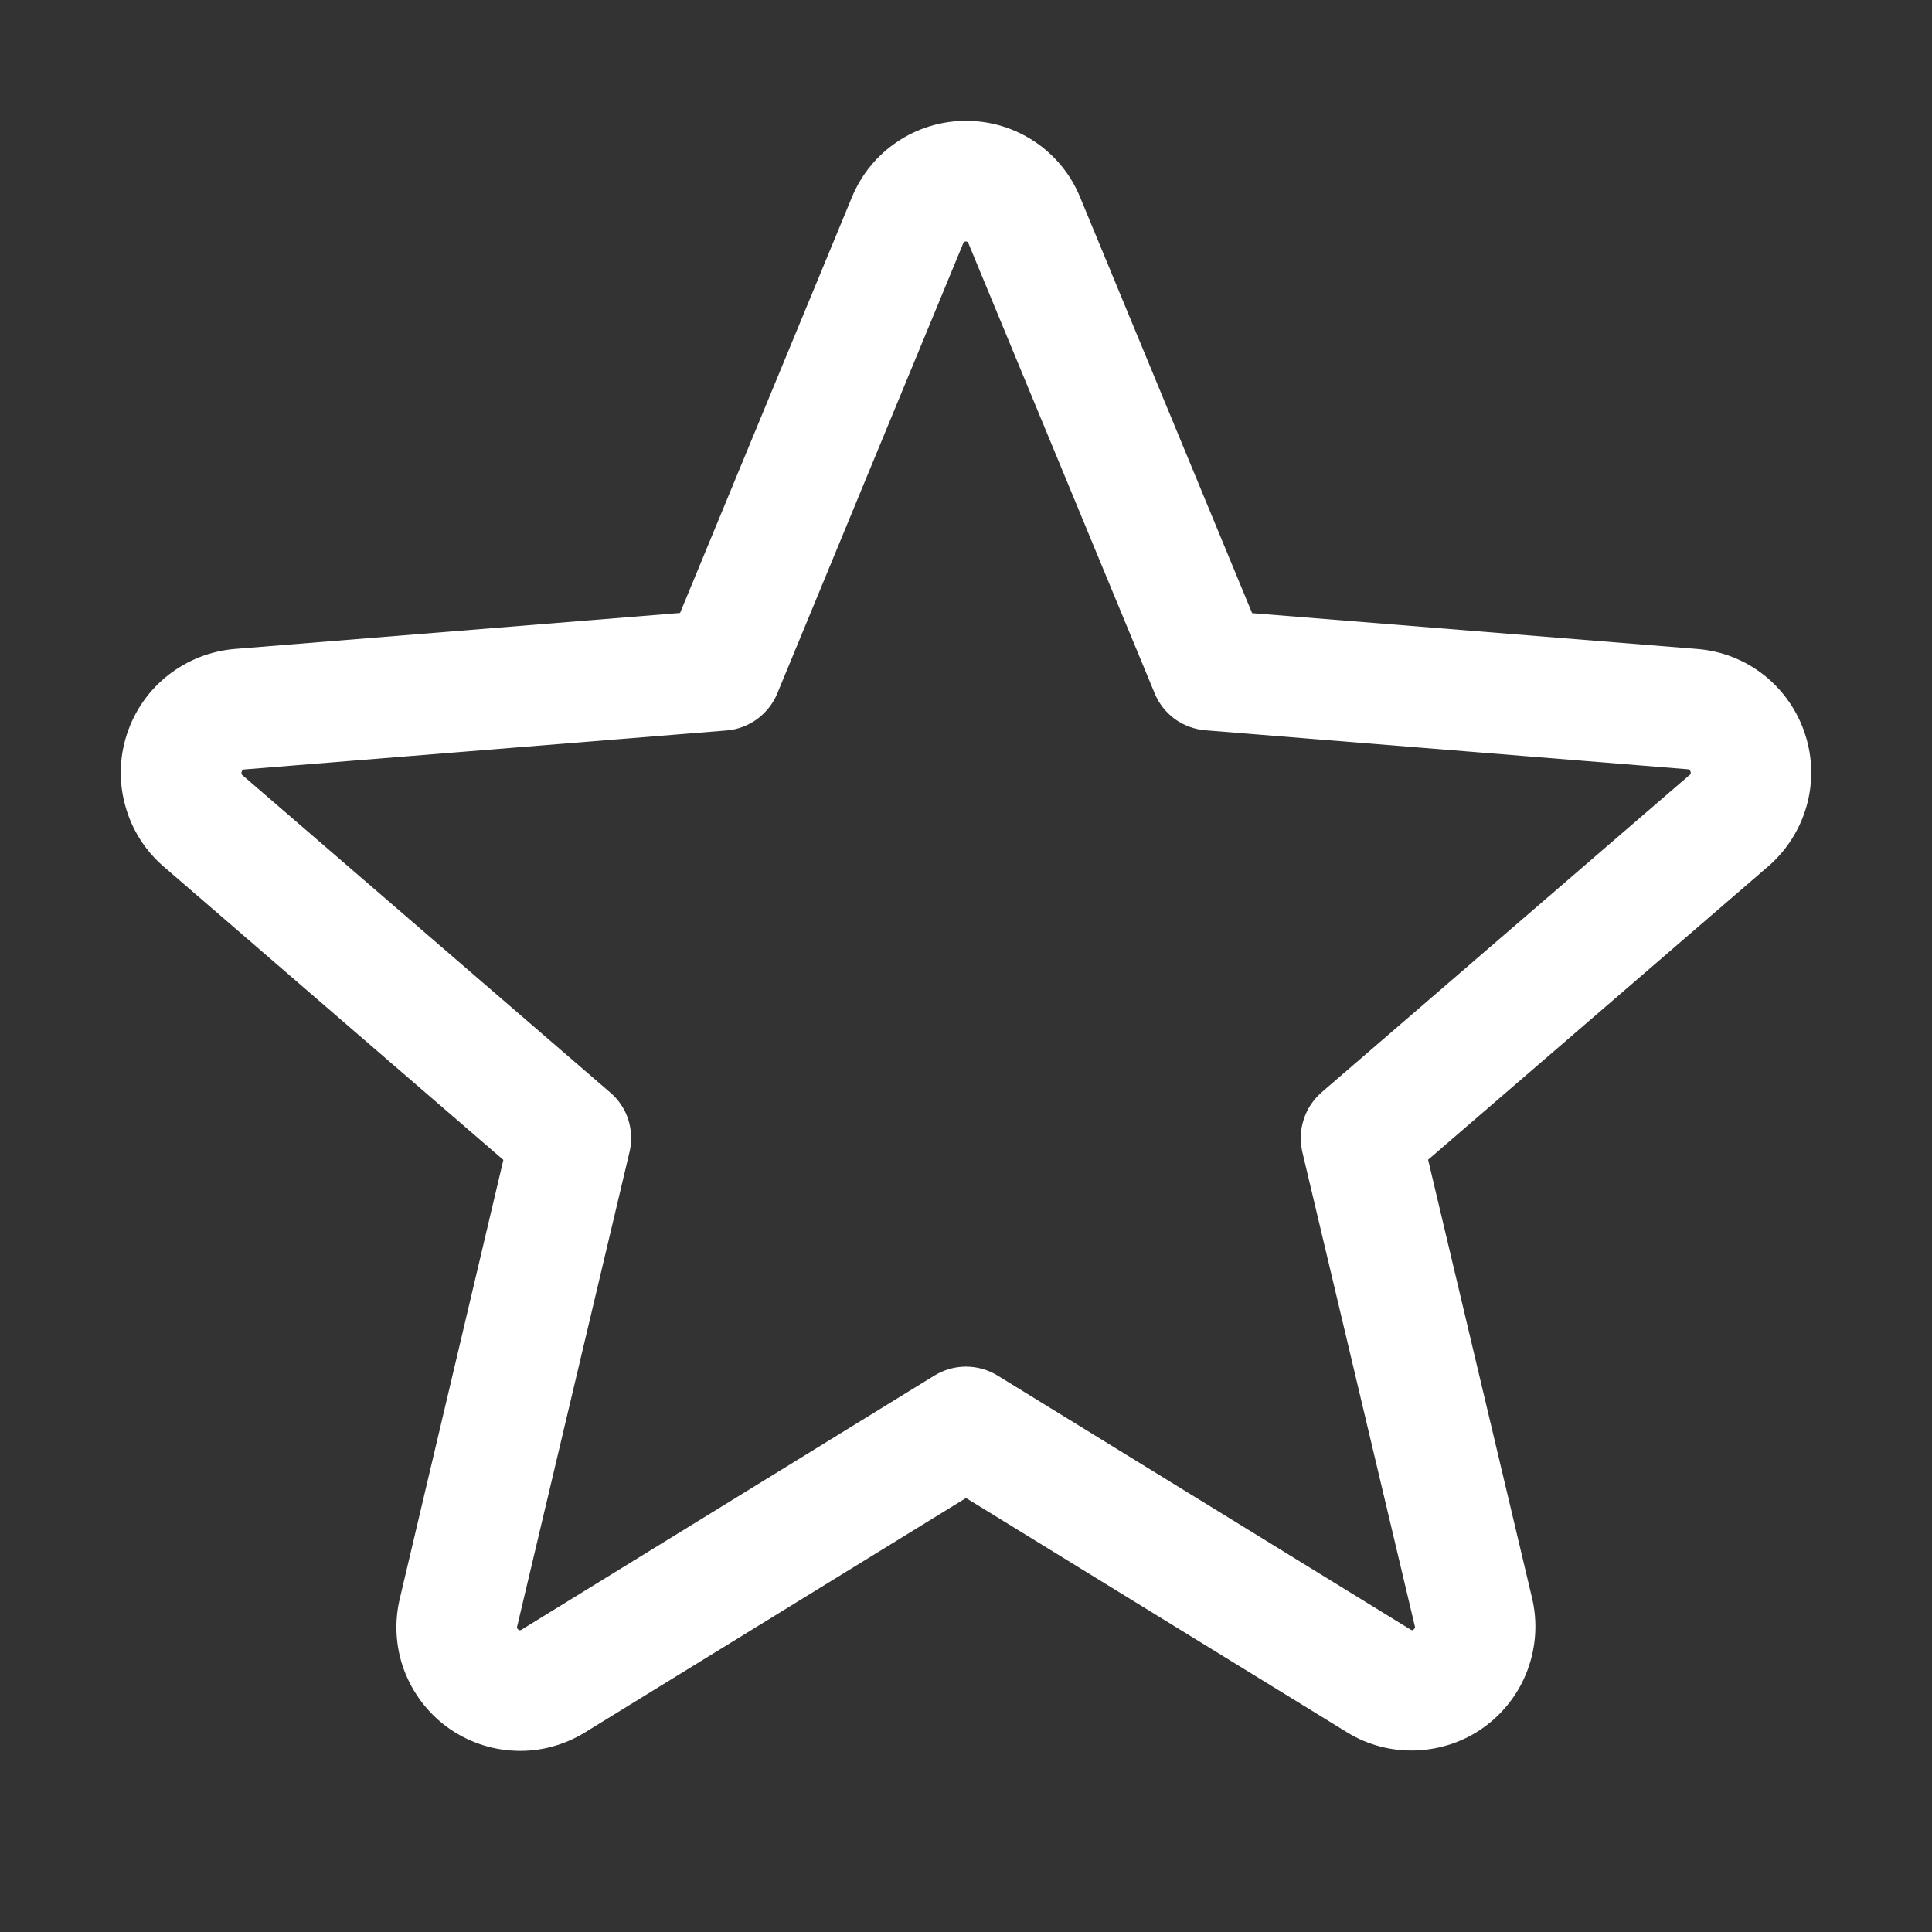 <svg width="11" height="11" viewBox="0 0 11 11" fill="none" xmlns="http://www.w3.org/2000/svg">
<rect x="0" y="0" width="11" height="11" fill="#333333" stroke="none"/>
<path d="M10.277 4.179C10.234 4.047 10.153 3.931 10.044 3.844C9.935 3.758 9.803 3.706 9.664 3.695L7.129 3.491L6.15 1.124C6.098 0.995 6.007 0.884 5.892 0.807C5.776 0.729 5.64 0.688 5.5 0.688C5.361 0.688 5.224 0.729 5.109 0.807C4.993 0.884 4.903 0.995 4.85 1.124L3.872 3.49L1.335 3.695C1.197 3.707 1.065 3.759 0.955 3.846C0.846 3.932 0.765 4.049 0.722 4.182C0.679 4.314 0.676 4.456 0.714 4.59C0.751 4.724 0.827 4.844 0.933 4.935L2.866 6.604L2.277 9.099C2.244 9.234 2.252 9.376 2.3 9.507C2.349 9.638 2.434 9.752 2.547 9.834C2.66 9.916 2.795 9.963 2.934 9.968C3.073 9.974 3.211 9.937 3.33 9.864L5.5 8.529L7.671 9.864C7.79 9.937 7.928 9.972 8.066 9.966C8.205 9.96 8.34 9.914 8.452 9.832C8.564 9.75 8.65 9.637 8.698 9.506C8.746 9.376 8.755 9.234 8.723 9.099L8.131 6.603L10.065 4.935C10.171 4.844 10.248 4.724 10.286 4.589C10.324 4.455 10.321 4.312 10.277 4.179ZM9.618 4.414L7.525 6.219C7.478 6.26 7.442 6.313 7.423 6.373C7.403 6.433 7.401 6.497 7.415 6.559L8.055 9.257C8.057 9.261 8.057 9.265 8.055 9.269C8.054 9.273 8.051 9.276 8.048 9.278C8.04 9.284 8.038 9.282 8.031 9.278L5.68 7.832C5.626 7.799 5.564 7.781 5.5 7.781C5.436 7.781 5.374 7.799 5.32 7.832L2.969 9.279C2.962 9.282 2.96 9.284 2.952 9.279C2.949 9.277 2.946 9.274 2.945 9.27C2.943 9.266 2.943 9.262 2.945 9.258L3.584 6.56C3.599 6.498 3.596 6.434 3.577 6.374C3.558 6.314 3.522 6.261 3.474 6.22L1.382 4.415C1.377 4.411 1.372 4.407 1.376 4.394C1.381 4.38 1.384 4.382 1.39 4.381L4.137 4.159C4.2 4.154 4.26 4.131 4.311 4.094C4.362 4.056 4.402 4.006 4.426 3.947L5.484 1.386C5.487 1.378 5.488 1.375 5.499 1.375C5.509 1.375 5.51 1.378 5.514 1.386L6.574 3.947C6.598 4.006 6.638 4.056 6.689 4.094C6.741 4.131 6.801 4.153 6.864 4.158L9.611 4.38C9.617 4.38 9.621 4.38 9.625 4.393C9.629 4.405 9.625 4.41 9.618 4.414Z" fill="white"/>
</svg>
